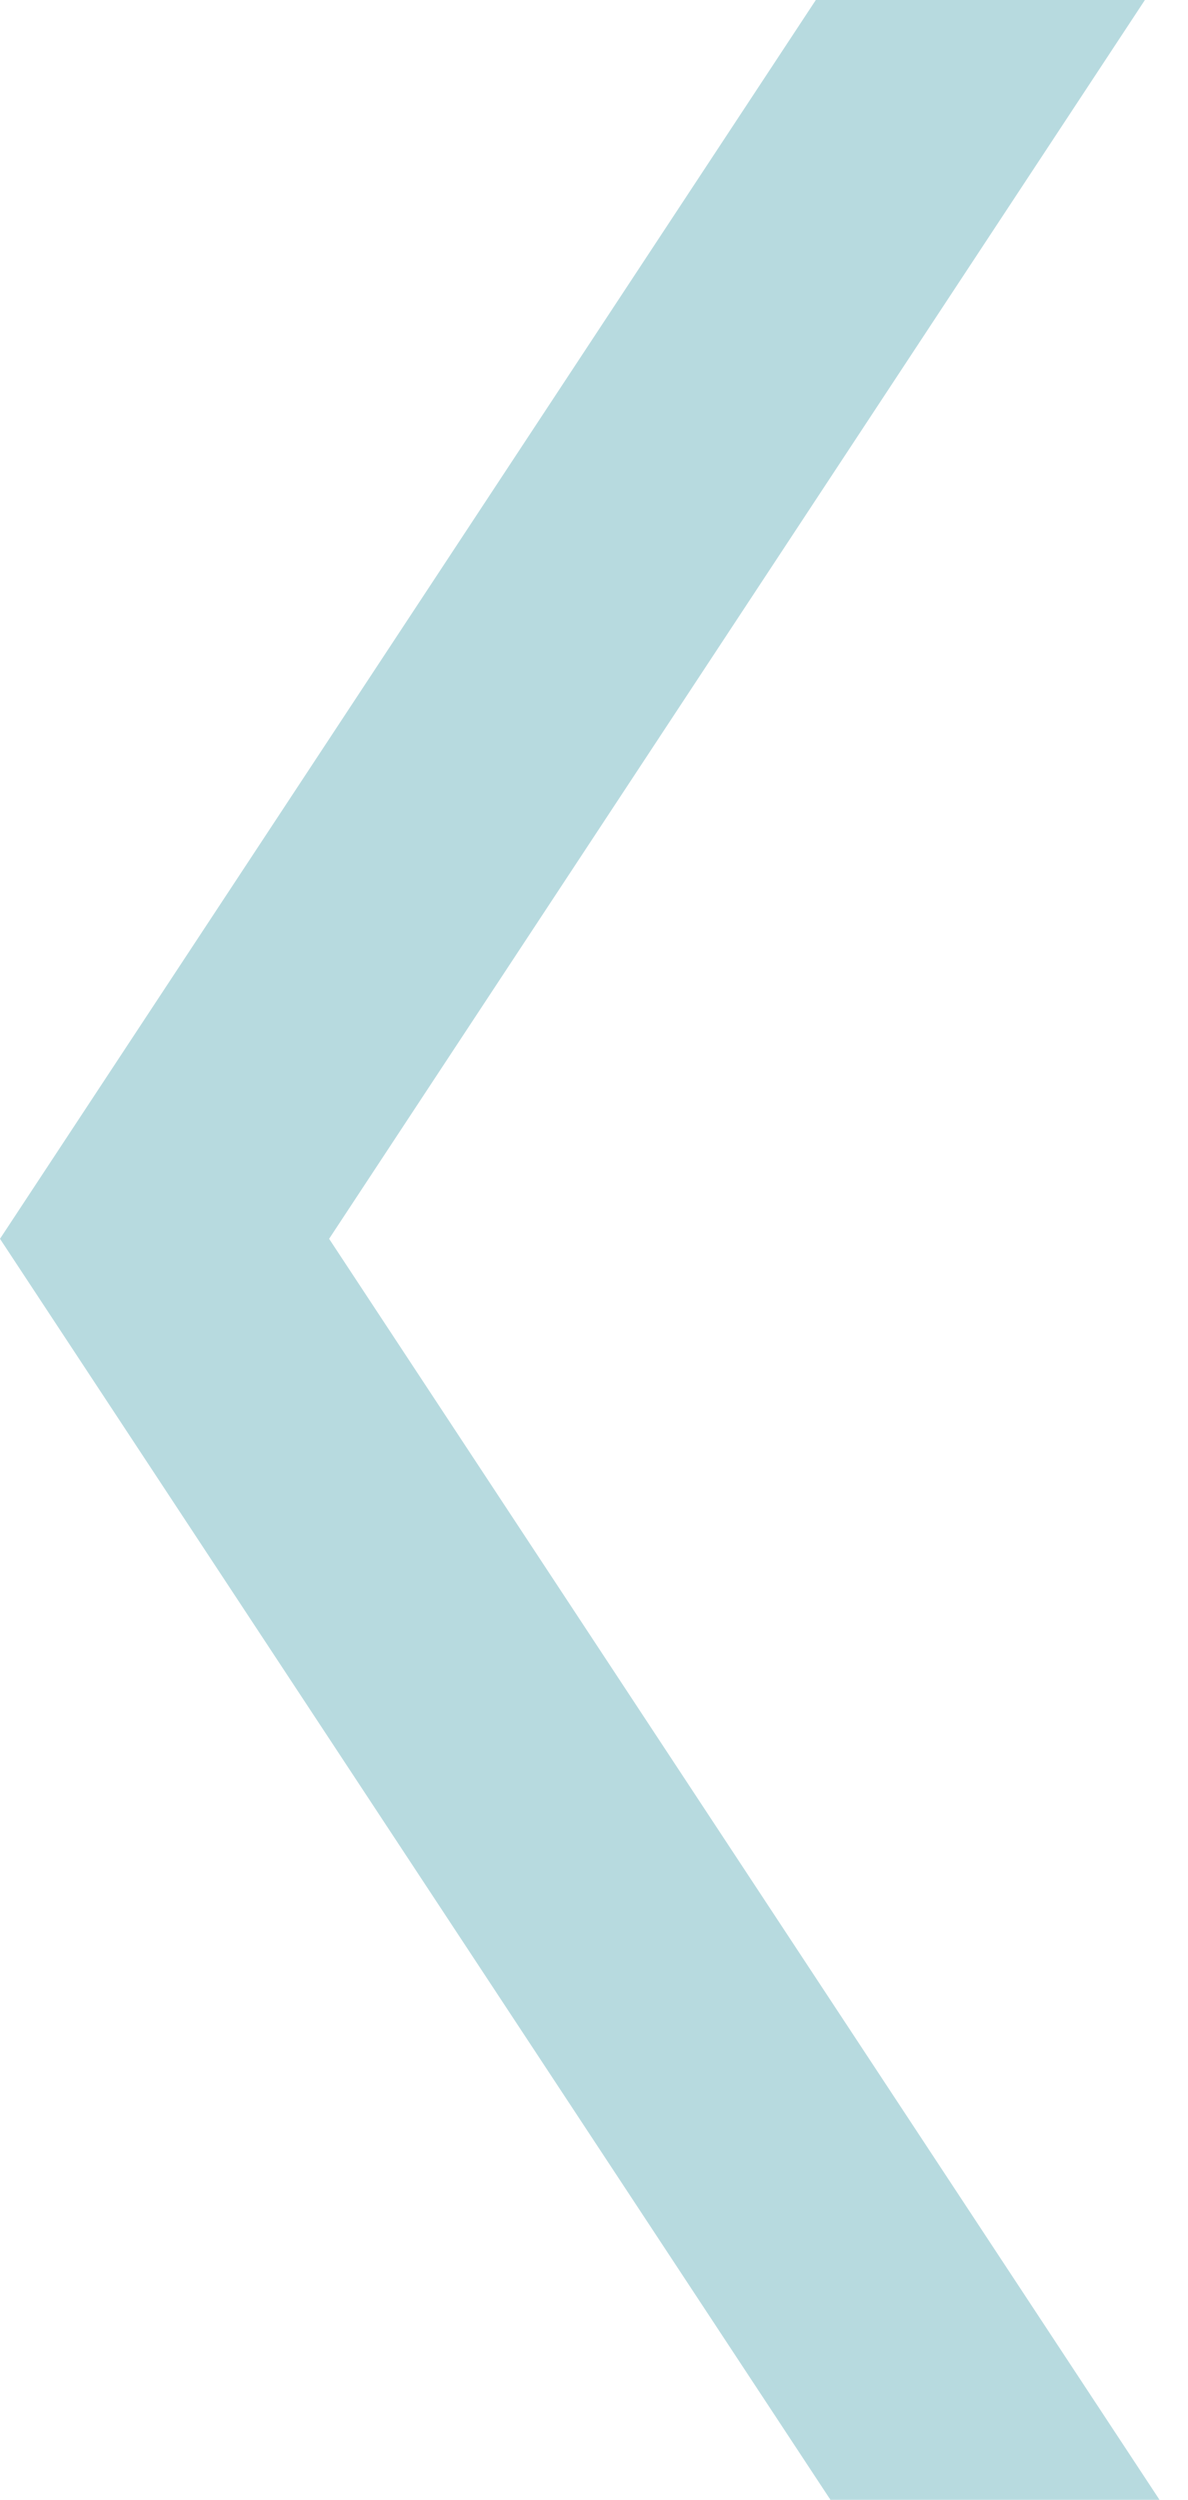 <?xml version="1.0" encoding="UTF-8"?><svg xmlns="http://www.w3.org/2000/svg" xmlns:xlink="http://www.w3.org/1999/xlink" xmlns:avocode="https://avocode.com/" id="SVGDoc975c591ec89c4629962d4fb65cac7f00" width="29px" height="61px" version="1.1" viewBox="0 0 29 61" aria-hidden="true"><defs><linearGradient class="cerosgradient" data-cerosgradient="true" id="CerosGradient_id24e832600" gradientUnits="userSpaceOnUse" x1="50%" y1="100%" x2="50%" y2="0%"><stop offset="0%" stop-color="#d1d1d1"/><stop offset="100%" stop-color="#d1d1d1"/></linearGradient><linearGradient/></defs><g><g><path d="M19.915,0v0l-19.915,30.229v0l20.272,30.771v0h8.033v0l-20.271,-30.771v0l19.914,-30.229v0z" fill="#b7dadf" fill-opacity="1"/></g></g></svg>